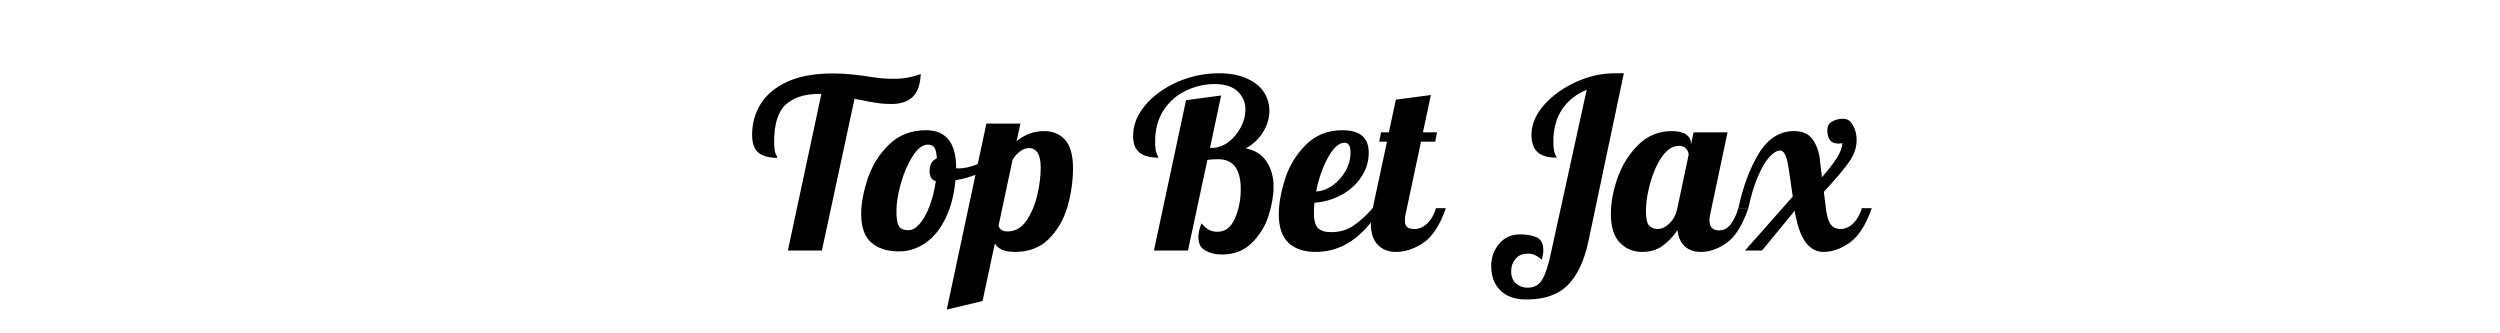 <svg xmlns="http://www.w3.org/2000/svg" xmlns:xlink="http://www.w3.org/1999/xlink" width="300" viewBox="0 0 224.88 30" height="40" preserveAspectRatio="xMidYMid meet"><defs><filter x="0%" y="0%" width="100%" height="100%" id="d4c7a8e8f0"></filter><filter x="0%" y="0%" width="100%" height="100%" id="8705738c14"></filter><g></g><clipPath id="4f6dac6499"><path d="M 20.09 0 L 52.75 0 L 52.75 29 L 20.09 29 Z M 20.09 0 " clip-rule="nonzero"></path></clipPath><image x="0" y="0" width="1000" id="2dedc6ed23" height="888" preserveAspectRatio="xMidYMid meet"></image><mask id="80b4d3ced9"><g filter="url(#d4c7a8e8f0)"><g filter="url(#8705738c14)" transform="matrix(0.033, 0, 0, 0.033, 20.088, 0)"><image x="0" y="0" width="1000" height="888" preserveAspectRatio="xMidYMid meet"></image></g></g></mask><image x="0" y="0" width="1000" id="a627433763" height="888" preserveAspectRatio="xMidYMid meet"></image></defs><g fill="#000000" fill-opacity="1"><g transform="translate(67.504, 22.548)"><g><path d="M 6.359 -14.094 L 6.109 -14.094 C 4.848 -14.094 3.863 -13.773 3.156 -13.141 C 2.457 -12.504 2.109 -11.391 2.109 -9.797 C 2.109 -9.266 2.156 -8.895 2.25 -8.688 C 2.352 -8.488 2.406 -8.375 2.406 -8.344 C 1.633 -8.344 1.062 -8.5 0.688 -8.812 C 0.312 -9.133 0.125 -9.664 0.125 -10.406 C 0.125 -11.414 0.375 -12.332 0.875 -13.156 C 1.375 -13.988 2.164 -14.66 3.25 -15.172 C 4.332 -15.68 5.711 -15.938 7.391 -15.938 C 8.328 -15.938 9.332 -15.852 10.406 -15.688 C 11.312 -15.531 12.117 -15.453 12.828 -15.453 C 13.734 -15.453 14.555 -15.598 15.297 -15.891 C 15.273 -14.973 15.039 -14.289 14.594 -13.844 C 14.156 -13.406 13.504 -13.188 12.641 -13.188 C 12.18 -13.188 11.723 -13.223 11.266 -13.297 C 10.816 -13.367 10.176 -13.488 9.344 -13.656 L 6.406 0 L 3.344 0 Z M 6.359 -14.094 "></path></g></g></g><g fill="#000000" fill-opacity="1"><g transform="translate(77.743, 22.548)"><g><path d="M 3.109 0.078 C 2.055 0.078 1.223 -0.188 0.609 -0.719 C 0.004 -1.258 -0.297 -2.113 -0.297 -3.281 C -0.297 -4.238 -0.098 -5.305 0.297 -6.484 C 0.691 -7.66 1.328 -8.676 2.203 -9.531 C 3.086 -10.395 4.195 -10.828 5.531 -10.828 C 7.344 -10.828 8.25 -9.691 8.25 -7.422 L 8.25 -7.406 C 8.301 -7.395 8.379 -7.391 8.484 -7.391 C 8.953 -7.391 9.492 -7.508 10.109 -7.75 C 10.723 -8 11.273 -8.301 11.766 -8.656 L 11.953 -8.094 C 11.547 -7.645 11.008 -7.27 10.344 -6.969 C 9.688 -6.664 8.969 -6.453 8.188 -6.328 C 8.07 -5.035 7.781 -3.906 7.312 -2.938 C 6.852 -1.969 6.254 -1.223 5.516 -0.703 C 4.773 -0.18 3.973 0.078 3.109 0.078 Z M 3.953 -1.828 C 4.297 -1.828 4.633 -2.02 4.969 -2.406 C 5.312 -2.801 5.609 -3.332 5.859 -4 C 6.117 -4.676 6.305 -5.426 6.422 -6.25 C 6.047 -6.344 5.859 -6.645 5.859 -7.156 C 5.859 -7.727 6.078 -8.109 6.516 -8.297 C 6.484 -8.766 6.41 -9.086 6.297 -9.266 C 6.18 -9.441 5.984 -9.531 5.703 -9.531 C 5.234 -9.531 4.781 -9.188 4.344 -8.5 C 3.906 -7.82 3.551 -7.008 3.281 -6.062 C 3.008 -5.113 2.875 -4.273 2.875 -3.547 C 2.875 -2.867 2.953 -2.41 3.109 -2.172 C 3.266 -1.941 3.547 -1.828 3.953 -1.828 Z M 3.953 -1.828 "></path></g></g></g><g fill="#000000" fill-opacity="1"><g transform="translate(87.088, 22.548)"><g><path d="M 1.625 -11.422 L 4.688 -11.422 L 4.344 -9.828 C 5.051 -10.441 5.879 -10.75 6.828 -10.75 C 7.617 -10.75 8.25 -10.484 8.719 -9.953 C 9.188 -9.43 9.422 -8.578 9.422 -7.391 C 9.422 -6.266 9.258 -5.129 8.938 -3.984 C 8.613 -2.848 8.062 -1.879 7.281 -1.078 C 6.5 -0.273 5.469 0.125 4.188 0.125 C 3.281 0.125 2.68 -0.129 2.391 -0.641 L 1.281 4.547 L -1.938 5.312 Z M 3.531 -1.719 C 4.207 -1.719 4.77 -2.035 5.219 -2.672 C 5.664 -3.316 5.992 -4.082 6.203 -4.969 C 6.41 -5.852 6.516 -6.68 6.516 -7.453 C 6.516 -8.629 6.16 -9.219 5.453 -9.219 C 5.191 -9.219 4.93 -9.125 4.672 -8.938 C 4.41 -8.75 4.18 -8.492 3.984 -8.172 L 2.719 -2.219 C 2.832 -1.883 3.102 -1.719 3.531 -1.719 Z M 3.531 -1.719 "></path></g></g></g><g fill="#000000" fill-opacity="1"><g transform="translate(97.05, 22.548)"><g></g></g></g><g fill="#000000" fill-opacity="1"><g transform="translate(101.669, 22.548)"><g><path d="M 8.234 0.359 C 7.672 0.359 7.176 0.238 6.75 0 C 6.332 -0.227 6.125 -0.633 6.125 -1.219 C 6.125 -1.582 6.219 -1.992 6.406 -2.453 C 6.656 -2.16 6.891 -1.957 7.109 -1.844 C 7.336 -1.738 7.578 -1.688 7.828 -1.688 C 8.535 -1.688 9.062 -2.082 9.406 -2.875 C 9.758 -3.664 9.938 -4.547 9.938 -5.516 C 9.938 -7.316 9.266 -8.219 7.922 -8.219 C 7.535 -8.219 7.207 -8.195 6.938 -8.156 L 5.188 0 L 2.125 0 L 5.016 -13.531 L 8.172 -13.953 L 7.172 -9.234 L 7.297 -9.234 C 7.836 -9.234 8.344 -9.406 8.812 -9.75 C 9.281 -10.102 9.656 -10.547 9.938 -11.078 C 10.219 -11.609 10.359 -12.145 10.359 -12.688 C 10.359 -13.332 10.129 -13.875 9.672 -14.312 C 9.211 -14.758 8.508 -14.984 7.562 -14.984 C 6.688 -14.984 5.836 -14.785 5.016 -14.391 C 4.191 -14.004 3.52 -13.422 3 -12.641 C 2.488 -11.859 2.234 -10.914 2.234 -9.812 C 2.234 -9.281 2.281 -8.91 2.375 -8.703 C 2.477 -8.504 2.531 -8.391 2.531 -8.359 C 1.781 -8.359 1.211 -8.508 0.828 -8.812 C 0.441 -9.125 0.25 -9.629 0.25 -10.328 C 0.25 -11.285 0.609 -12.195 1.328 -13.062 C 2.055 -13.926 3.016 -14.625 4.203 -15.156 C 5.398 -15.688 6.66 -15.953 7.984 -15.953 C 8.973 -15.953 9.805 -15.797 10.484 -15.484 C 11.172 -15.18 11.68 -14.773 12.016 -14.266 C 12.348 -13.754 12.516 -13.191 12.516 -12.578 C 12.516 -11.922 12.328 -11.285 11.953 -10.672 C 11.586 -10.066 11.066 -9.57 10.391 -9.188 C 11.234 -9.031 11.859 -8.633 12.266 -8 C 12.68 -7.375 12.891 -6.629 12.891 -5.766 C 12.891 -4.953 12.738 -4.07 12.438 -3.125 C 12.133 -2.176 11.629 -1.359 10.922 -0.672 C 10.223 0.016 9.328 0.359 8.234 0.359 Z M 8.234 0.359 "></path></g></g></g><g fill="#000000" fill-opacity="1"><g transform="translate(115.314, 22.548)"><g><path d="M 3.047 0.125 C 1.992 0.125 1.176 -0.145 0.594 -0.688 C 0.008 -1.238 -0.281 -2.094 -0.281 -3.25 C -0.281 -4.227 -0.086 -5.305 0.297 -6.484 C 0.68 -7.66 1.305 -8.676 2.172 -9.531 C 3.035 -10.395 4.133 -10.828 5.469 -10.828 C 7.031 -10.828 7.812 -10.148 7.812 -8.797 C 7.812 -7.992 7.582 -7.258 7.125 -6.594 C 6.676 -5.926 6.07 -5.391 5.312 -4.984 C 4.562 -4.586 3.766 -4.359 2.922 -4.297 C 2.891 -3.867 2.875 -3.586 2.875 -3.453 C 2.875 -2.754 2.992 -2.281 3.234 -2.031 C 3.473 -1.781 3.863 -1.656 4.406 -1.656 C 5.164 -1.656 5.816 -1.832 6.359 -2.188 C 6.91 -2.539 7.516 -3.082 8.172 -3.812 L 8.891 -3.812 C 7.316 -1.188 5.367 0.125 3.047 0.125 Z M 3.078 -5.312 C 3.609 -5.344 4.109 -5.531 4.578 -5.875 C 5.055 -6.219 5.441 -6.648 5.734 -7.172 C 6.023 -7.691 6.172 -8.242 6.172 -8.828 C 6.172 -9.41 5.992 -9.703 5.641 -9.703 C 5.129 -9.703 4.629 -9.254 4.141 -8.359 C 3.648 -7.461 3.297 -6.445 3.078 -5.312 Z M 3.078 -5.312 "></path></g></g></g><g fill="#000000" fill-opacity="1"><g transform="translate(123.488, 22.548)"><g><path d="M 2.109 0.125 C 1.422 0.125 0.867 -0.086 0.453 -0.516 C 0.035 -0.941 -0.172 -1.578 -0.172 -2.422 C -0.172 -2.773 -0.113 -3.238 0 -3.812 L 1.281 -9.797 L 0.578 -9.797 L 0.75 -10.641 L 1.453 -10.641 L 2.078 -13.578 L 5.234 -14 L 4.516 -10.641 L 5.781 -10.641 L 5.625 -9.797 L 4.344 -9.797 L 2.984 -3.406 C 2.922 -3.188 2.891 -2.957 2.891 -2.719 C 2.891 -2.438 2.957 -2.234 3.094 -2.109 C 3.227 -1.992 3.453 -1.938 3.766 -1.938 C 4.18 -1.938 4.566 -2.109 4.922 -2.453 C 5.273 -2.805 5.531 -3.258 5.688 -3.812 L 6.578 -3.812 C 6.047 -2.281 5.367 -1.238 4.547 -0.688 C 3.723 -0.145 2.91 0.125 2.109 0.125 Z M 2.109 0.125 "></path></g></g></g><g fill="#000000" fill-opacity="1"><g transform="translate(129.171, 22.548)"><g></g></g></g><g fill="#000000" fill-opacity="1"><g transform="translate(133.79, 22.548)"><g><path d="M 3.516 4.406 C 2.504 4.406 1.723 4.129 1.172 3.578 C 0.629 3.035 0.359 2.312 0.359 1.406 C 0.359 0.633 0.594 -0.031 1.062 -0.594 C 1.531 -1.164 2.16 -1.453 2.953 -1.453 C 3.566 -1.453 4.066 -1.363 4.453 -1.188 C 4.848 -1.008 5.047 -0.617 5.047 -0.016 C 5.047 0.234 5.004 0.516 4.922 0.828 C 4.66 0.617 4.438 0.473 4.25 0.391 C 4.07 0.316 3.867 0.281 3.641 0.281 C 3.172 0.281 2.805 0.438 2.547 0.75 C 2.285 1.062 2.156 1.426 2.156 1.844 C 2.156 2.344 2.301 2.719 2.594 2.969 C 2.895 3.219 3.227 3.344 3.594 3.344 C 3.938 3.344 4.223 3.273 4.453 3.141 C 4.691 3.004 4.898 2.75 5.078 2.375 C 5.266 2 5.445 1.445 5.625 0.719 L 8.953 -14.469 C 8.004 -14.082 7.266 -13.492 6.734 -12.703 C 6.211 -11.91 5.953 -10.945 5.953 -9.812 C 5.953 -9.281 6 -8.91 6.094 -8.703 C 6.195 -8.504 6.25 -8.391 6.25 -8.359 C 5.488 -8.359 4.922 -8.52 4.547 -8.844 C 4.172 -9.164 3.984 -9.691 3.984 -10.422 C 3.984 -11.336 4.352 -12.223 5.094 -13.078 C 5.844 -13.93 6.797 -14.625 7.953 -15.156 C 9.117 -15.688 10.285 -15.953 11.453 -15.953 L 12.297 -15.953 L 9.109 -0.844 C 8.742 0.895 8.133 2.203 7.281 3.078 C 6.426 3.961 5.172 4.406 3.516 4.406 Z M 3.516 4.406 "></path></g></g></g><g fill="#000000" fill-opacity="1"><g transform="translate(145.2, 22.548)"><g><path d="M 2.547 0.125 C 1.742 0.125 1.07 -0.148 0.531 -0.703 C -0.008 -1.254 -0.281 -2.117 -0.281 -3.297 C -0.281 -4.348 -0.07 -5.453 0.344 -6.609 C 0.77 -7.766 1.395 -8.742 2.219 -9.547 C 3.051 -10.348 4.039 -10.75 5.188 -10.75 C 5.77 -10.75 6.203 -10.648 6.484 -10.453 C 6.773 -10.254 6.922 -9.988 6.922 -9.656 L 6.922 -9.516 L 7.156 -10.641 L 10.219 -10.641 L 8.688 -3.406 C 8.625 -3.188 8.594 -2.957 8.594 -2.719 C 8.594 -2.113 8.883 -1.812 9.469 -1.812 C 9.863 -1.812 10.207 -1.992 10.5 -2.359 C 10.789 -2.734 11.02 -3.219 11.188 -3.812 L 12.094 -3.812 C 11.562 -2.281 10.91 -1.238 10.141 -0.688 C 9.367 -0.145 8.594 0.125 7.812 0.125 C 7.219 0.125 6.738 -0.039 6.375 -0.375 C 6.008 -0.707 5.789 -1.191 5.719 -1.828 C 5.312 -1.242 4.852 -0.77 4.344 -0.406 C 3.844 -0.051 3.242 0.125 2.547 0.125 Z M 3.938 -1.938 C 4.289 -1.938 4.641 -2.102 4.984 -2.438 C 5.336 -2.77 5.578 -3.227 5.703 -3.812 L 6.719 -8.625 C 6.719 -8.801 6.645 -8.977 6.5 -9.156 C 6.363 -9.332 6.148 -9.422 5.859 -9.422 C 5.285 -9.422 4.77 -9.094 4.312 -8.438 C 3.863 -7.781 3.508 -6.984 3.25 -6.047 C 3 -5.117 2.875 -4.301 2.875 -3.594 C 2.875 -2.883 2.973 -2.43 3.172 -2.234 C 3.379 -2.035 3.633 -1.938 3.938 -1.938 Z M 3.938 -1.938 "></path></g></g></g><g fill="#000000" fill-opacity="1"><g transform="translate(156.397, 22.548)"><g><path d="M 7.656 0.125 C 7.008 0.125 6.469 -0.172 6.031 -0.766 C 5.602 -1.359 5.281 -2.297 5.062 -3.578 L 2.125 0 L 0.594 0 L 4.891 -4.859 L 4.547 -7.234 C 4.441 -7.93 4.328 -8.398 4.203 -8.641 C 4.078 -8.879 3.926 -9 3.75 -9 C 3.457 -9 3.133 -8.801 2.781 -8.406 C 2.426 -8.02 2.082 -7.43 1.75 -6.641 C 1.414 -5.859 1.129 -4.914 0.891 -3.812 L 0 -3.812 C 0.406 -5.738 1.016 -7.375 1.828 -8.719 C 2.648 -10.07 3.711 -10.75 5.016 -10.75 C 5.785 -10.75 6.344 -10.492 6.688 -9.984 C 7.039 -9.484 7.254 -8.895 7.328 -8.219 L 7.516 -6.594 C 8.117 -7.281 8.57 -7.867 8.875 -8.359 C 9.176 -8.848 9.336 -9.281 9.359 -9.656 C 9.16 -9.633 9.039 -9.625 9 -9.625 C 8.645 -9.625 8.391 -9.734 8.234 -9.953 C 8.078 -10.172 8 -10.457 8 -10.812 C 8 -11.164 8.133 -11.426 8.406 -11.594 C 8.688 -11.77 9.035 -11.859 9.453 -11.859 C 9.816 -11.859 10.102 -11.66 10.312 -11.266 C 10.531 -10.879 10.641 -10.43 10.641 -9.922 C 10.641 -9.297 10.426 -8.664 10 -8.031 C 9.57 -7.406 8.801 -6.488 7.688 -5.281 L 7.875 -3.781 C 7.957 -3.102 8.102 -2.625 8.312 -2.344 C 8.52 -2.07 8.812 -1.938 9.188 -1.938 C 9.602 -1.938 9.988 -2.109 10.344 -2.453 C 10.695 -2.805 10.953 -3.258 11.109 -3.812 L 12 -3.812 C 11.488 -2.332 10.836 -1.305 10.047 -0.734 C 9.254 -0.16 8.457 0.125 7.656 0.125 Z M 7.656 0.125 "></path></g></g></g><g clip-path="url(#4f6dac6499)"><g mask="url(#80b4d3ced9)"><g transform="matrix(0.033, 0, 0, 0.033, 20.088, 0)"><image x="0" y="0" width="1000" height="888" preserveAspectRatio="xMidYMid meet"></image></g></g></g></svg>